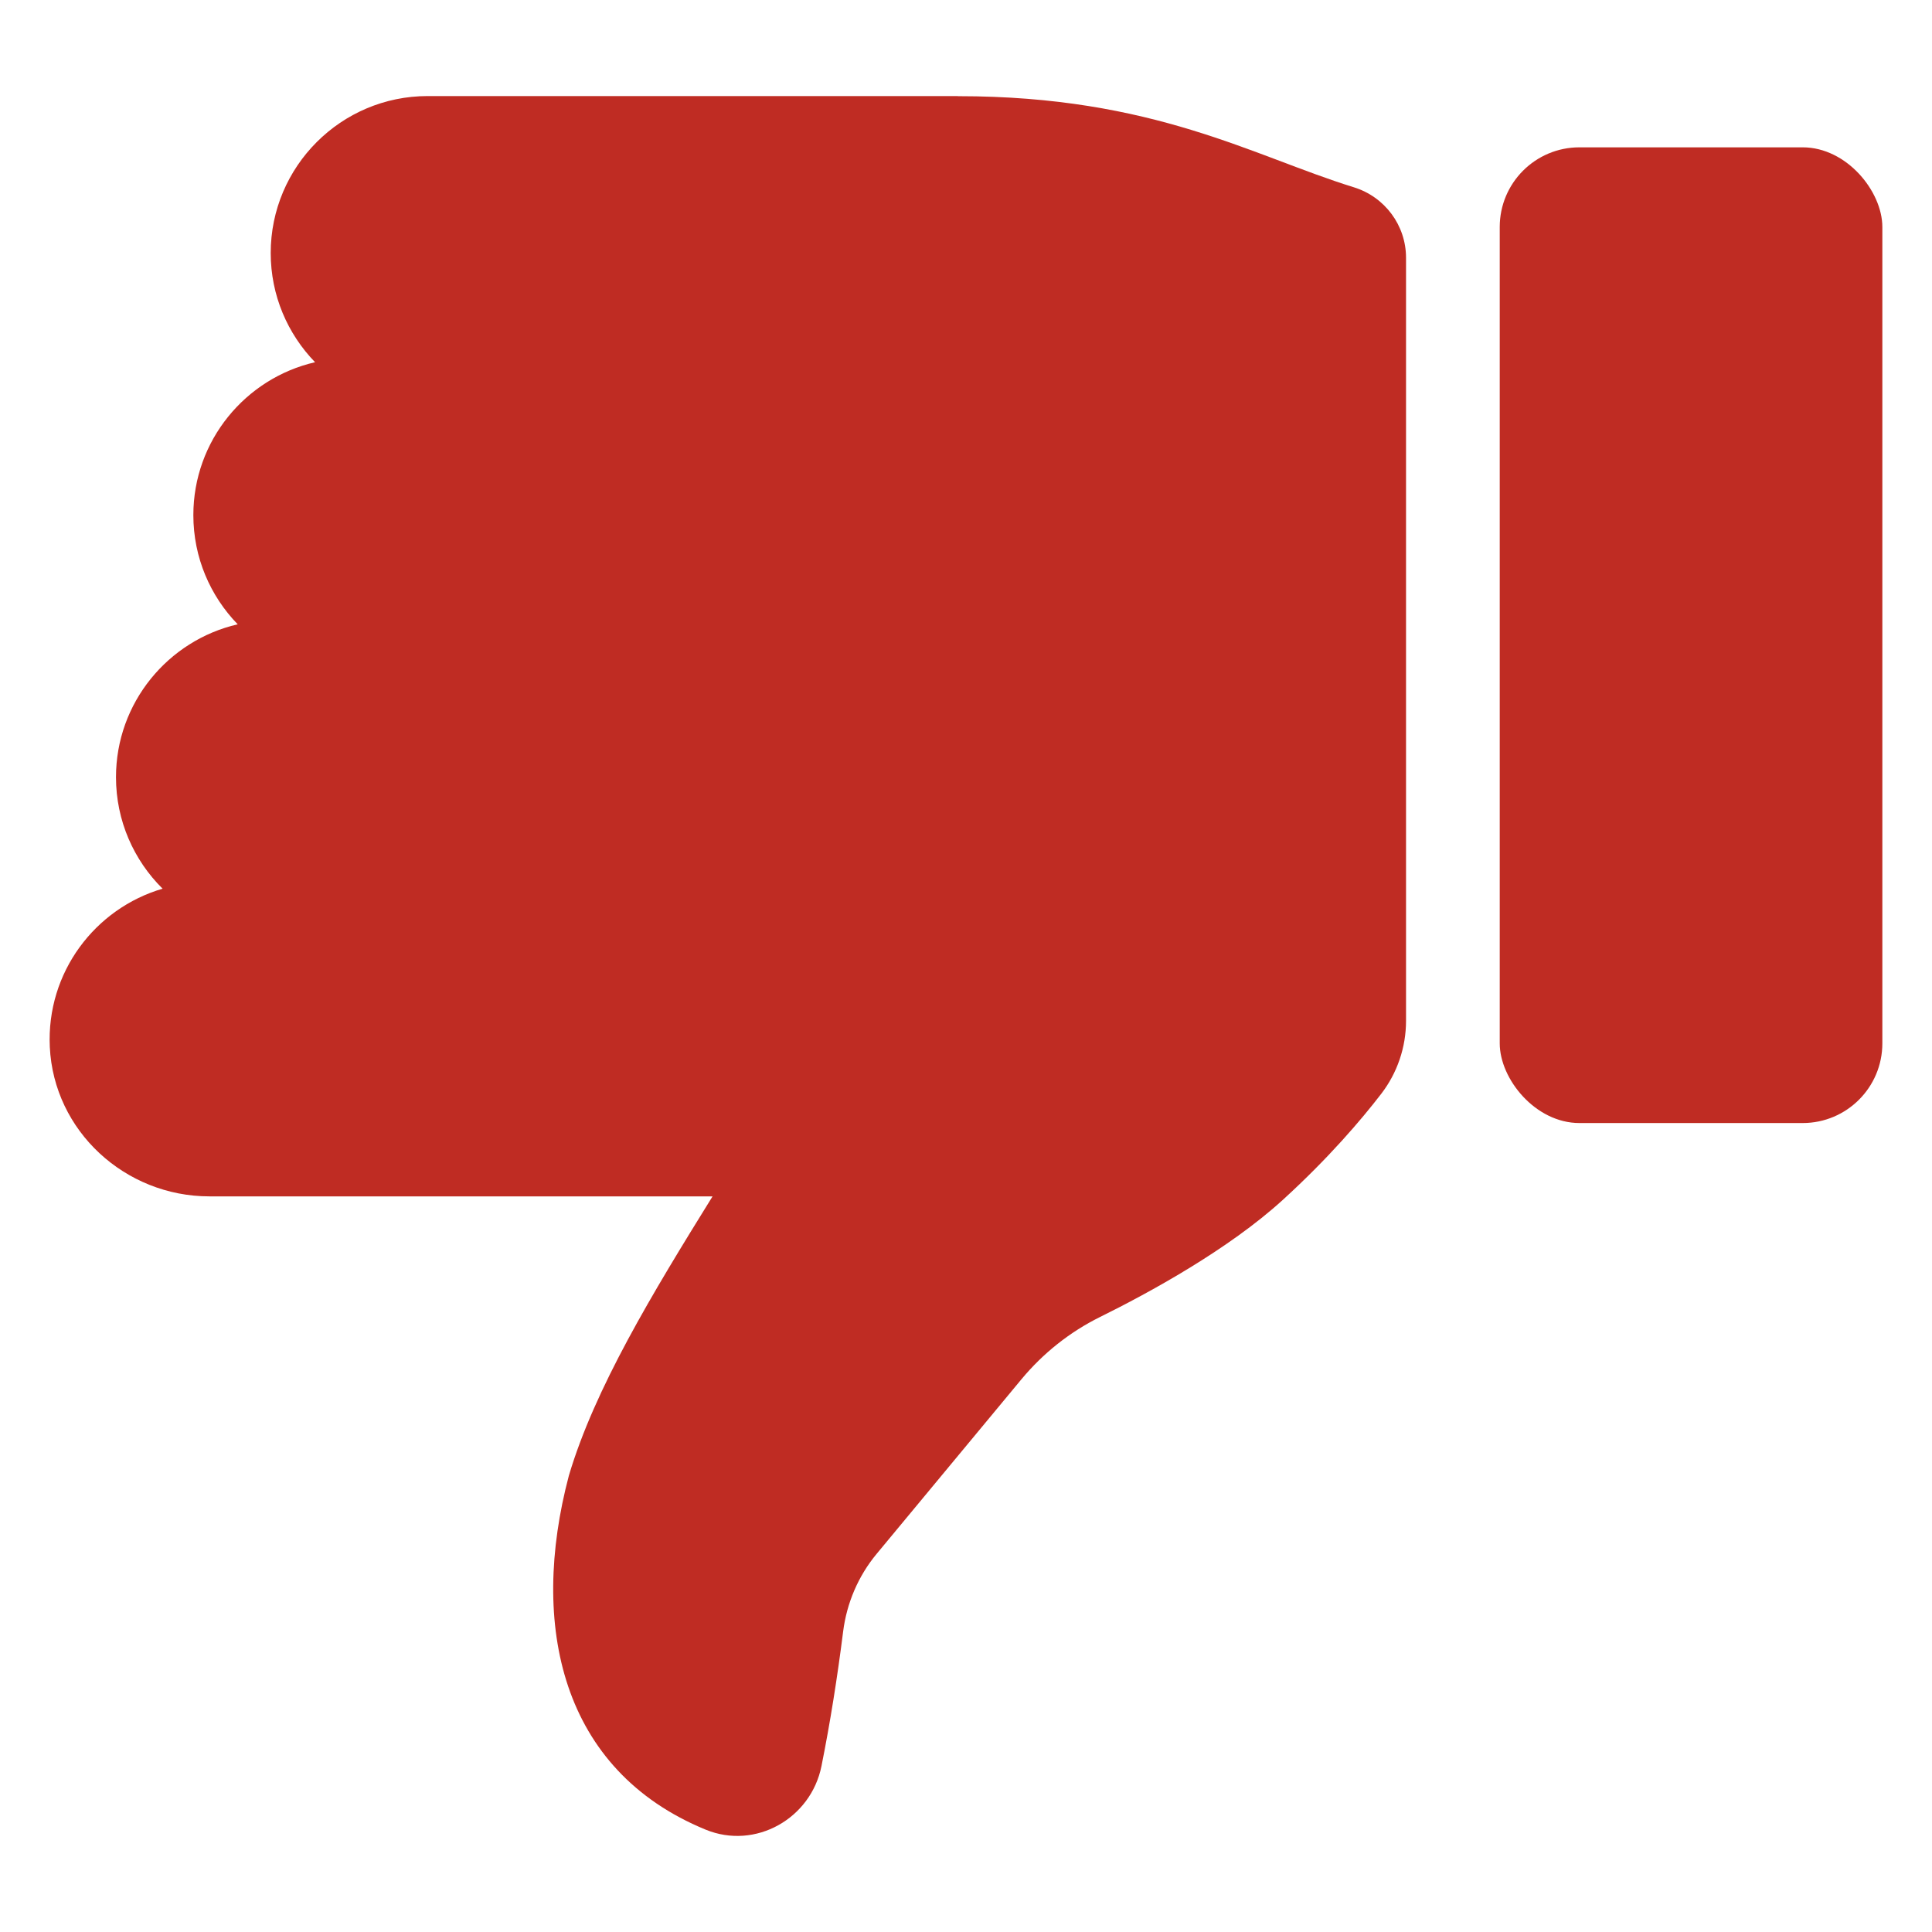 <?xml version="1.0" encoding="UTF-8"?><svg id="Layer_1" xmlns="http://www.w3.org/2000/svg" viewBox="0 0 500 500"><defs><style>.cls-1{fill:#bf2c23;}</style></defs><rect class="cls-1" x="388.13" y="38.13" width="99.02" height="252.51" rx="20.62" ry="20.62"/><path class="cls-1" d="M12.89,270.95c1.03,21.78,19.5,38.67,41.31,38.67h130.21c-15.59,25.13-30.5,49.71-37.19,72.28-10.23,38.68-2.04,76.23,35.4,91.61,12.86,5.28,27.25-2.83,29.98-16.46,2.26-11.28,4.1-22.89,5.6-34.79.93-7.38,3.9-14.35,8.64-20.08l37.51-45.23c5.59-6.73,12.51-12.24,20.35-16.12,12.67-6.26,33.19-17.44,47.32-30.33,11.86-10.82,20.25-20.68,25.44-27.42,4.17-5.42,6.42-12.06,6.42-18.9V66.71c0-8.39-5.49-15.76-13.5-18.24-26.13-8.09-51.74-23.58-102.37-23.58l-.29-.03H110.68c-22.4,0-40.62,18.22-40.62,40.62,0,10.98,4.38,20.94,11.48,28.26-18.02,4.15-31.5,20.31-31.5,39.57,0,10.98,4.38,20.94,11.48,28.26-18.02,4.15-31.5,20.31-31.5,39.57,0,11.27,4.62,21.49,12.06,28.85-17.46,5.11-30.09,21.65-29.19,40.94Z"/></svg>